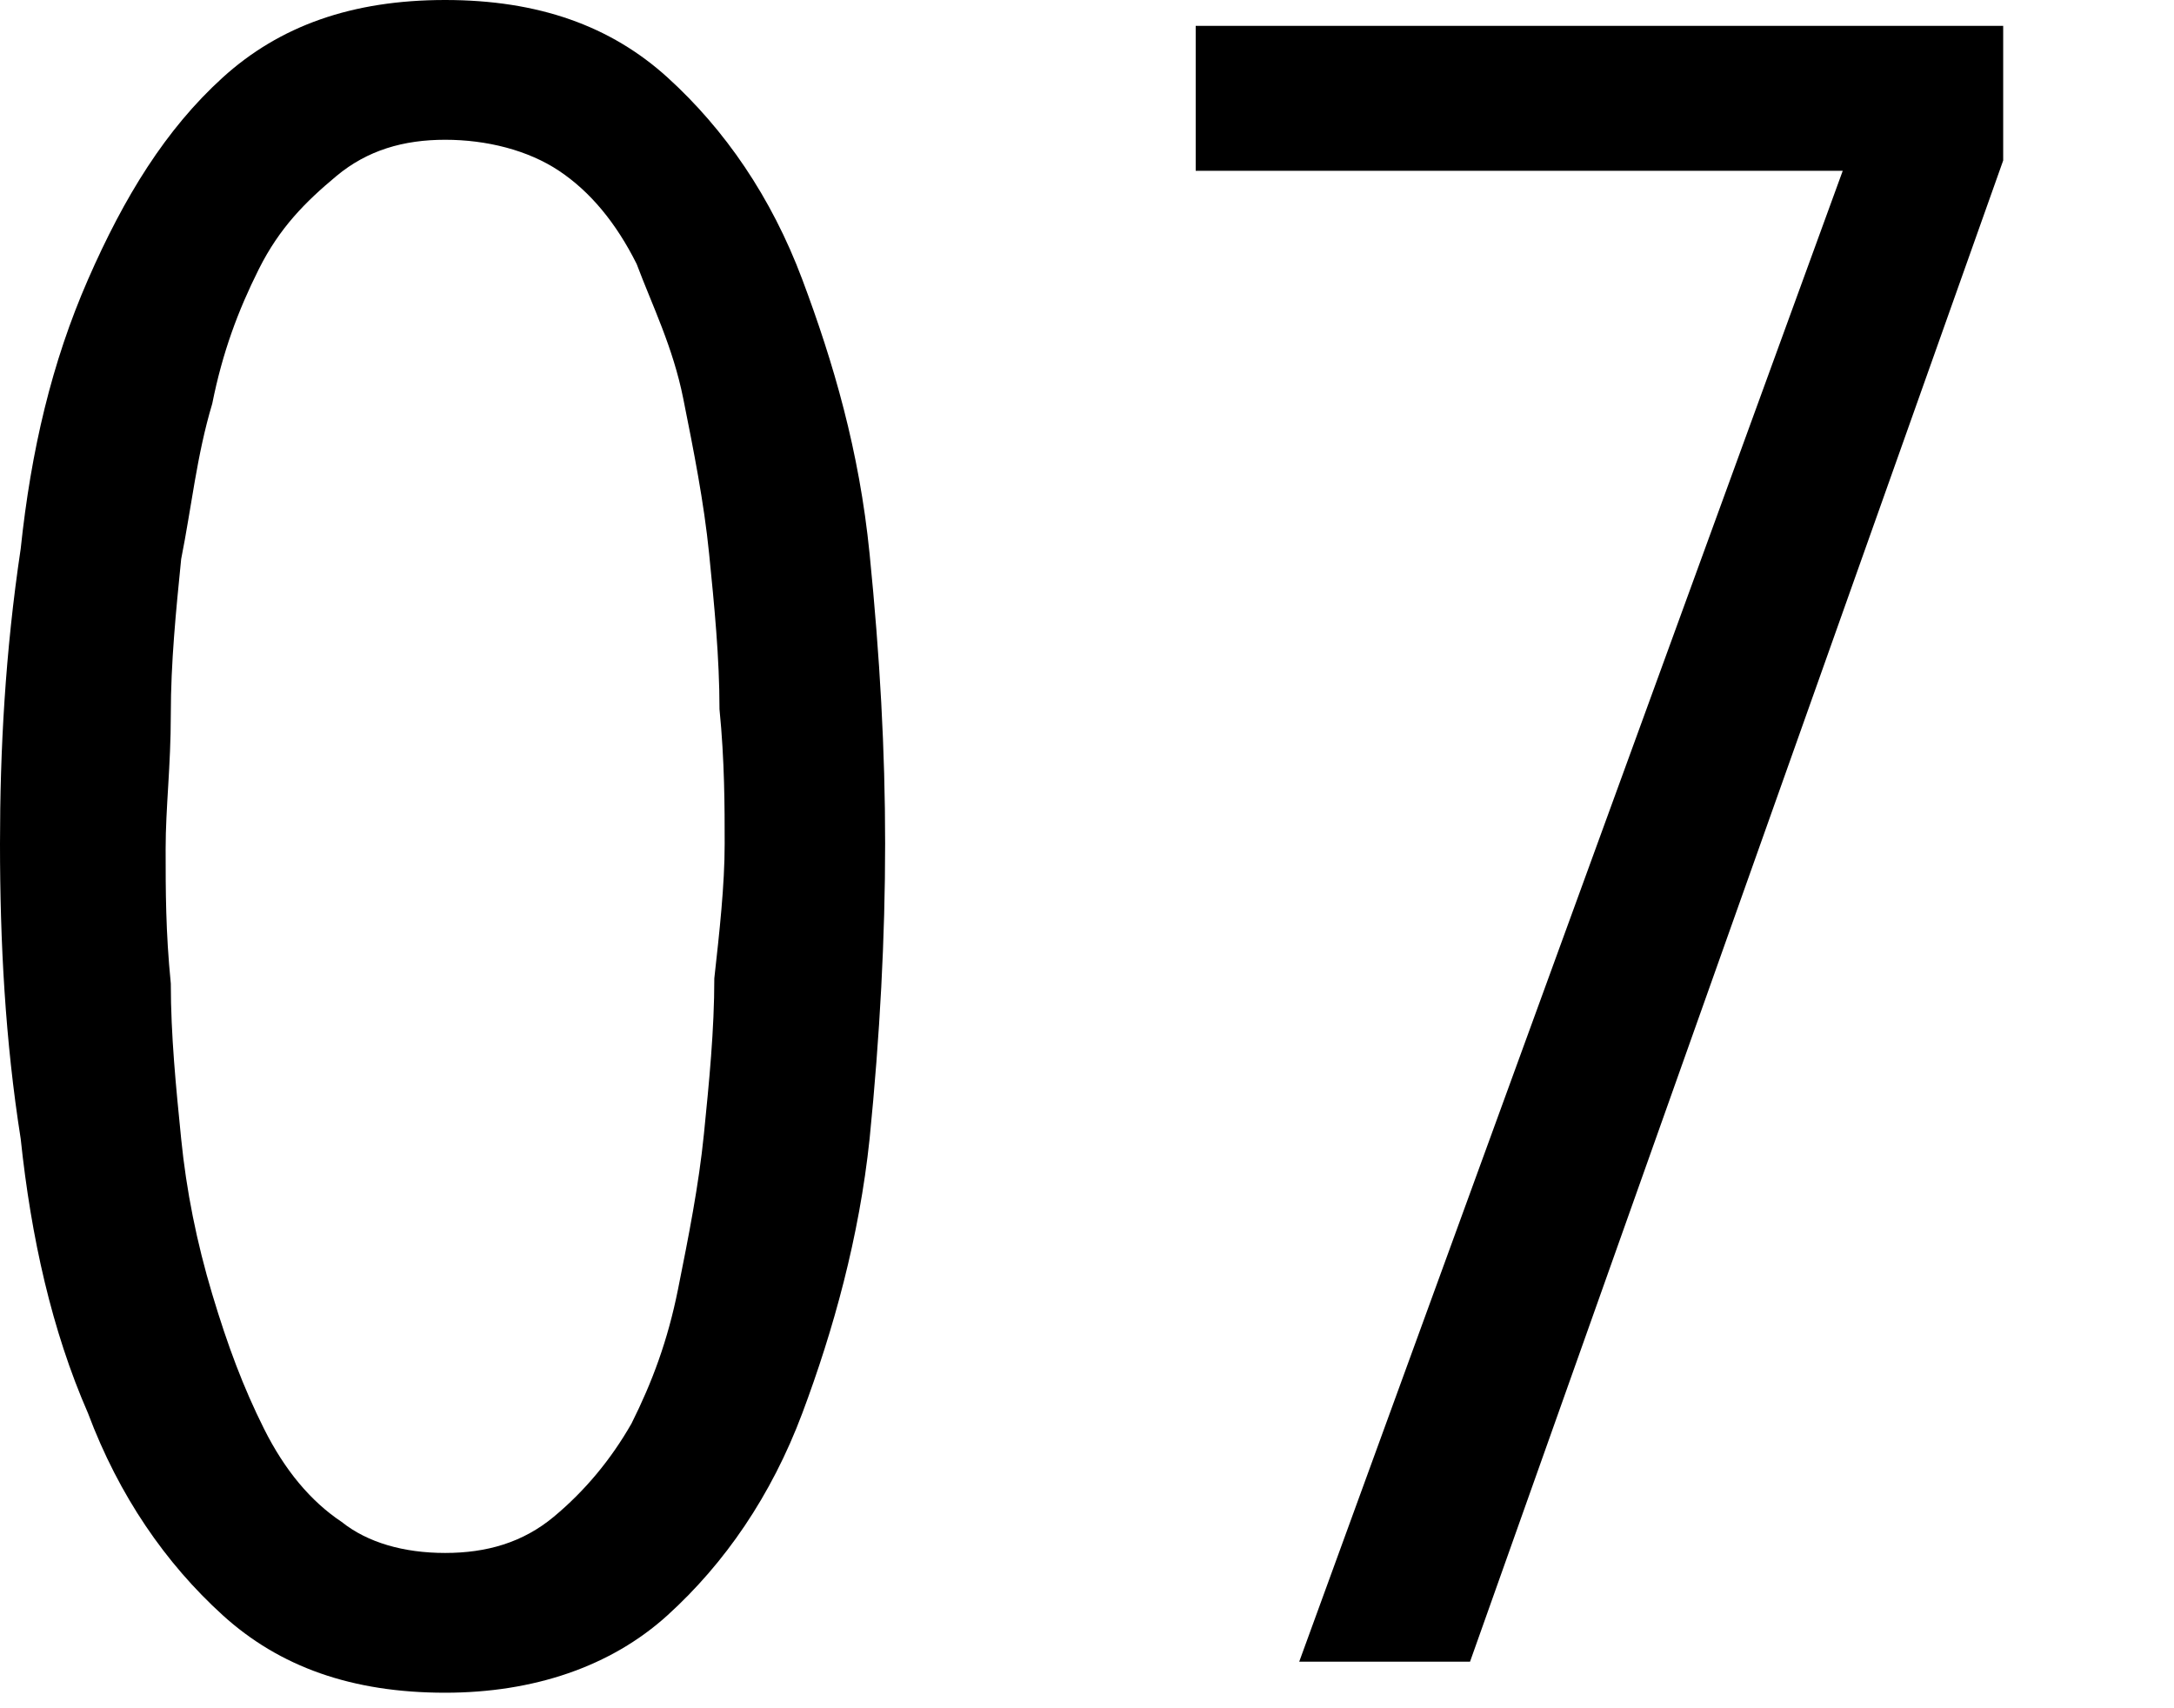 <svg version="1.1" id="a" xmlns="http://www.w3.org/2000/svg" x="0" y="0" viewBox="0 0 42 33" xml:space="preserve"><g id="b"><g><path d="M17.1 16.3c0 1.9-.1 3.7-.3 5.7s-.6 3.7-1.3 5.3-1.5 2.9-2.6 3.9-2.6 1.5-4.3 1.5-3.2-.5-4.3-1.5c-1.1-1-2-2.3-2.6-3.9C1 25.7.6 23.9.4 22c-.3-1.9-.4-3.8-.4-5.7s.1-3.7.4-5.7C.6 8.7 1 7 1.7 5.4s1.5-2.9 2.6-3.9S6.8 0 8.6 0s3.2.5 4.3 1.5 2 2.3 2.6 3.9 1.1 3.3 1.3 5.3.3 3.8.3 5.6zm-3.1 0c0-.8 0-1.6-.1-2.6 0-1-.1-2-.2-3s-.3-2-.5-3-.7-1.7-1.1-2.5c-.4-.8-.9-1.4-1.5-1.8s-1.2-.7-2-.7-1.5.2-2.1.7-1.1 1-1.5 1.8-.7 1.6-1 2.6-.4 2-.6 3-.2 2-.2 3-.1 1.8-.1 2.6 0 1.6.1 2.6c0 1 .1 2 .2 3s.3 2 .6 3 .6 1.8 1 2.6.9 1.4 1.5 1.8c.6.4 1.3.6 2.1.6s1.5-.2 2.1-.7c.6-.5 1.1-1.1 1.5-1.8s.7-1.6.9-2.6c.2-1 .4-2 .5-3s.2-2 .2-3 .2-1.8.2-2.6zm14.5 15.8h-3.3L35.6 3.3H23.1V.5h15.6v2.6c0 .1-10.2 29-10.2 29z" transform="translate(1768 1407)"/></g></g><g><path d="M17.1 16.3c0 1.8-.1 3.7-.3 5.7-.2 1.9-.7 3.7-1.3 5.3-.6 1.6-1.5 2.9-2.6 3.9s-2.6 1.5-4.3 1.5c-1.8 0-3.2-.5-4.3-1.5-1.1-1-2-2.3-2.6-3.9C1 25.7.6 23.9.4 22c-.3-1.9-.4-3.8-.4-5.7 0-1.8.1-3.7.4-5.7C.6 8.7 1 7 1.7 5.4s1.5-2.9 2.6-3.9S6.8 0 8.6 0c1.8 0 3.2.5 4.3 1.5 1.1 1 2 2.3 2.6 3.9s1.1 3.3 1.3 5.3.3 3.8.3 5.6zm-3.1 0c0-.7 0-1.6-.1-2.6 0-1-.1-2-.2-3s-.3-2-.5-3-.6-1.8-.9-2.6c-.4-.8-.9-1.4-1.5-1.8s-1.4-.6-2.2-.6c-.8 0-1.5.2-2.1.7S5.4 4.4 5 5.2c-.4.8-.7 1.6-.9 2.6-.3 1-.4 2-.6 3-.1 1-.2 2-.2 3s-.1 1.8-.1 2.6 0 1.6.1 2.6c0 1 .1 2 .2 3s.3 2 .6 3 .6 1.8 1 2.6.9 1.4 1.5 1.8c.5.4 1.2.6 2 .6s1.5-.2 2.1-.7c.6-.5 1.1-1.1 1.5-1.8.4-.8.7-1.6.9-2.6.2-1 .4-2 .5-3 .1-1 .2-2 .2-3 .1-.9.2-1.8.2-2.6zm14.4 15.8h-3.3L35.6 3.3H23.1V.5h15.6v2.6l-10.3 29z"/></g></svg>
